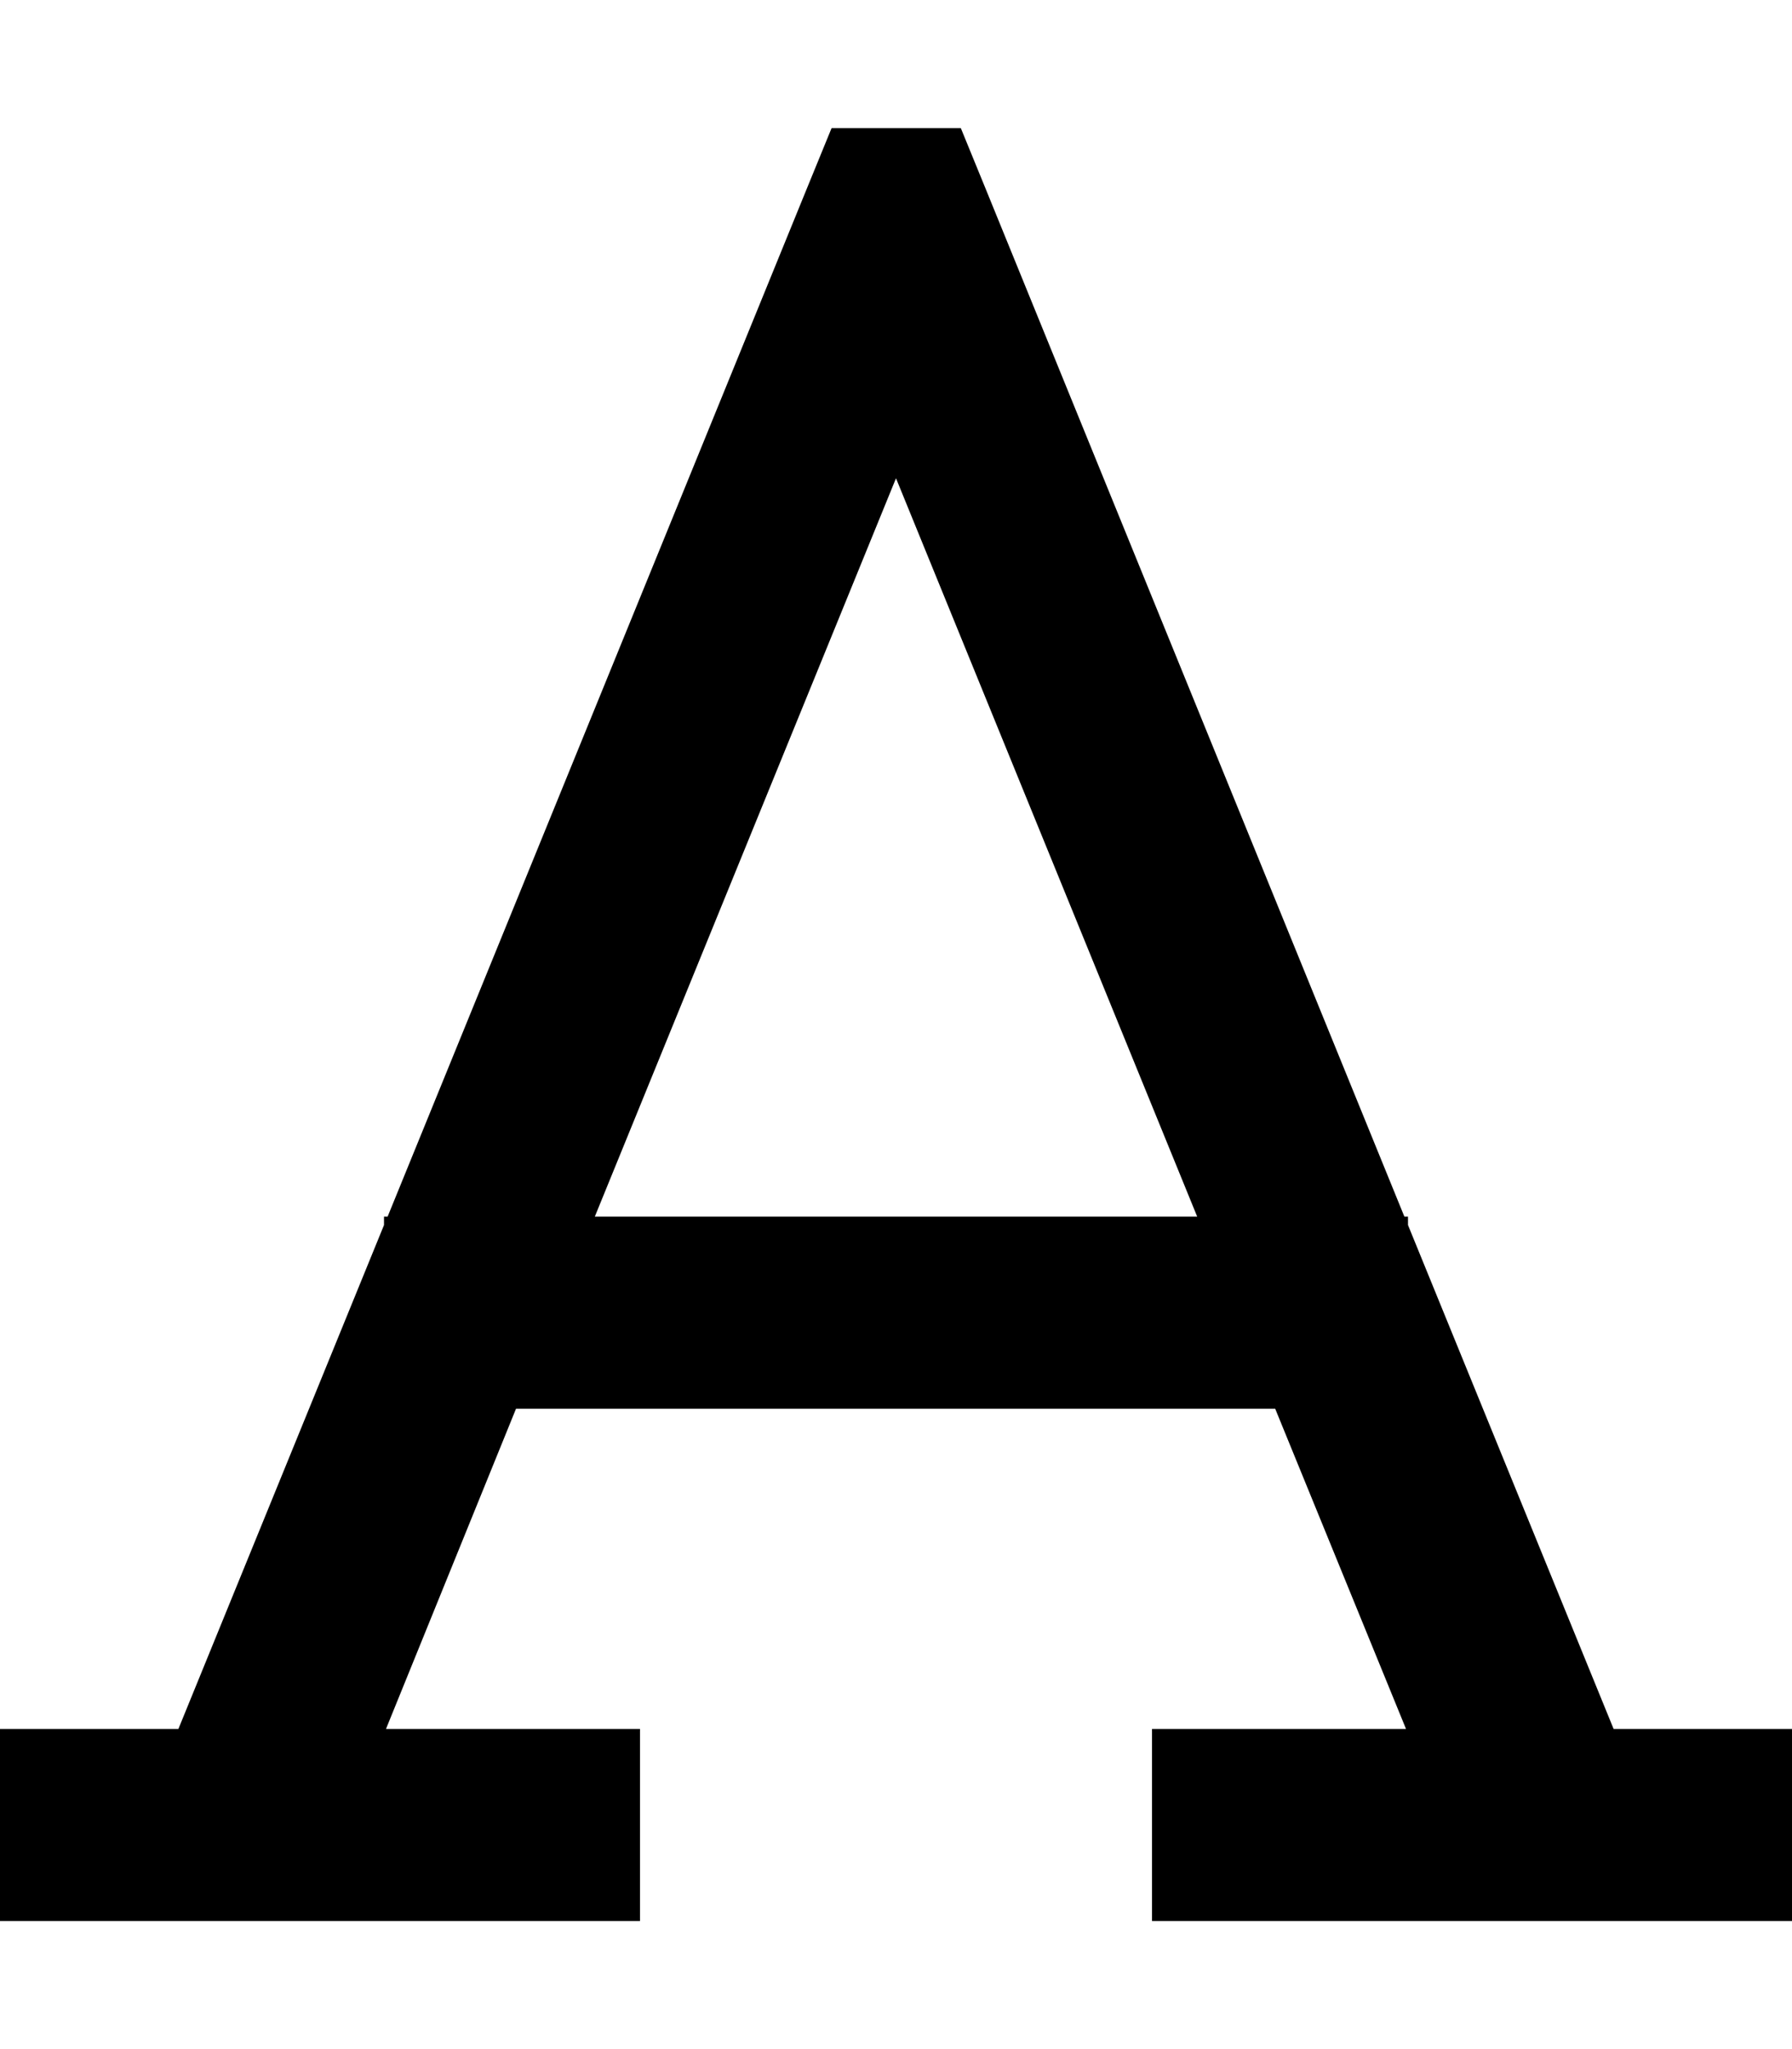 <svg xmlns="http://www.w3.org/2000/svg" viewBox="0 0 448 512"><!--! Font Awesome Pro 6.7.2 by @fontawesome - https://fontawesome.com License - https://fontawesome.com/license (Commercial License) Copyright 2024 Fonticons, Inc. --><path d="M201.8 46.9L207.9 32l32.3 0 6.1 14.9L351.1 304l.9 0 0 2.1L403.4 432l20.6 0 24 0 0 48-24 0-112 0-24 0 0-48 24 0 39.5 0-32.7-80-189.8 0L96.5 432l39.5 0 24 0 0 48-24 0L24 480 0 480l0-48 24 0 20.6 0L96 306.1l0-2.1 .9 0L201.8 46.9zM148.7 304l150.6 0L224 119.5 148.7 304z"/></svg>